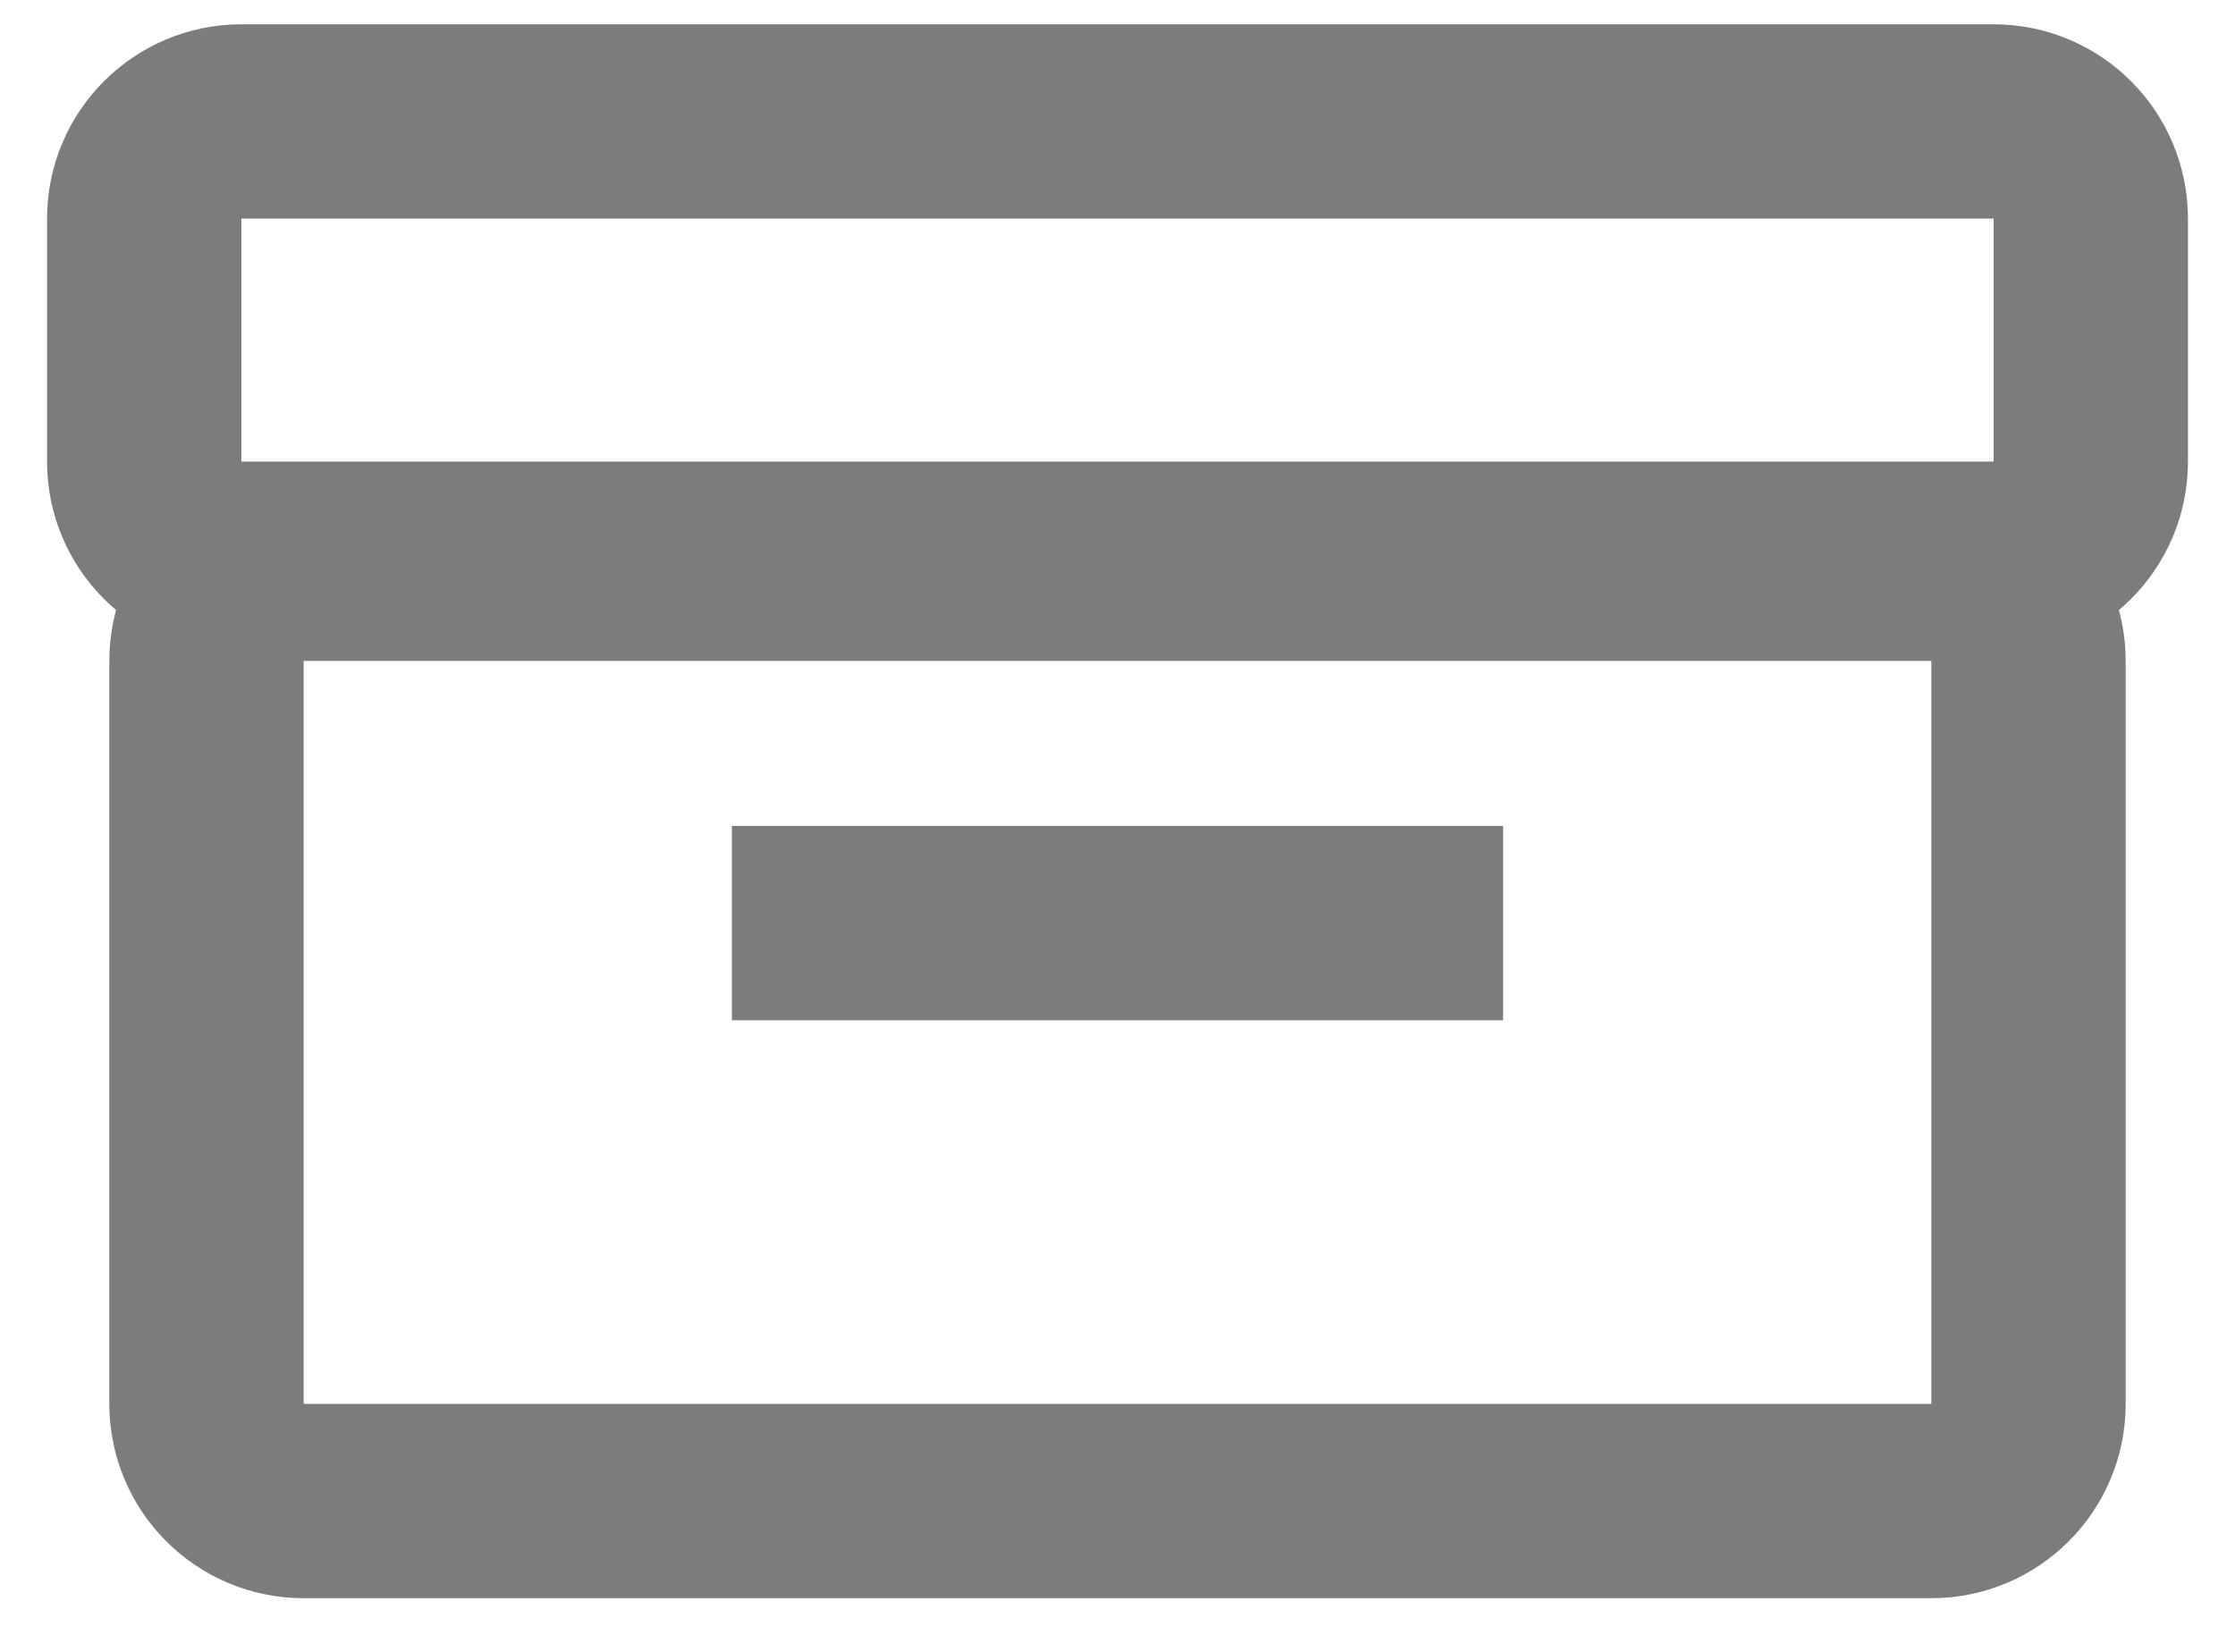 <?xml version="1.0" encoding="UTF-8" standalone="no"?>
<svg width="23px" height="17px" viewBox="0 0 23 17" version="1.1" xmlns="http://www.w3.org/2000/svg" xmlns:xlink="http://www.w3.org/1999/xlink">
    <!-- Generator: Sketch 45.2 (43514) - http://www.bohemiancoding.com/sketch -->
    <title>archiv</title>
    <desc>Created with Sketch.</desc>
    <defs></defs>
    <g id="Startseite" stroke="none" stroke-width="1" fill="none" fill-rule="evenodd">
        <g id="Landingpage_FinalerStand" transform="translate(-1326, -2110)" stroke="#7C7C7C" stroke-width="2">
            <g id="Sidebar_Archiv" transform="translate(1303, 2081)">
                <g id="archiv-copy-8" transform="translate(23, 28)">
                    <path d="M20.875,7.802 L20.875,15.448 C20.875,16 20.427,16.448 19.875,16.448 L3.125,16.448 C2.573,16.448 2.125,16 2.125,15.448 L2.125,7.802 L2.125,7.802 C2.125,7.25 2.573,6.802 3.125,6.802 L19.875,6.802 C20.427,6.802 20.875,7.25 20.875,7.802 Z M2.484,2.25 L20.516,2.25 C21.068,2.25 21.516,2.698 21.516,3.25 L21.516,5.75 C21.516,6.302 21.068,6.75 20.516,6.75 L2.484,6.75 C1.932,6.75 1.484,6.302 1.484,5.75 L1.484,3.25 L1.484,3.25 C1.484,2.698 1.932,2.25 2.484,2.25 L2.484,2.25 Z" id="Combined-Shape"></path>
                    <path d="M8.532,10.5 L14.468,10.5" id="Line-2-Copy-4" stroke-linecap="square"></path>
                </g>
            </g>
        </g>
    </g>
</svg>
